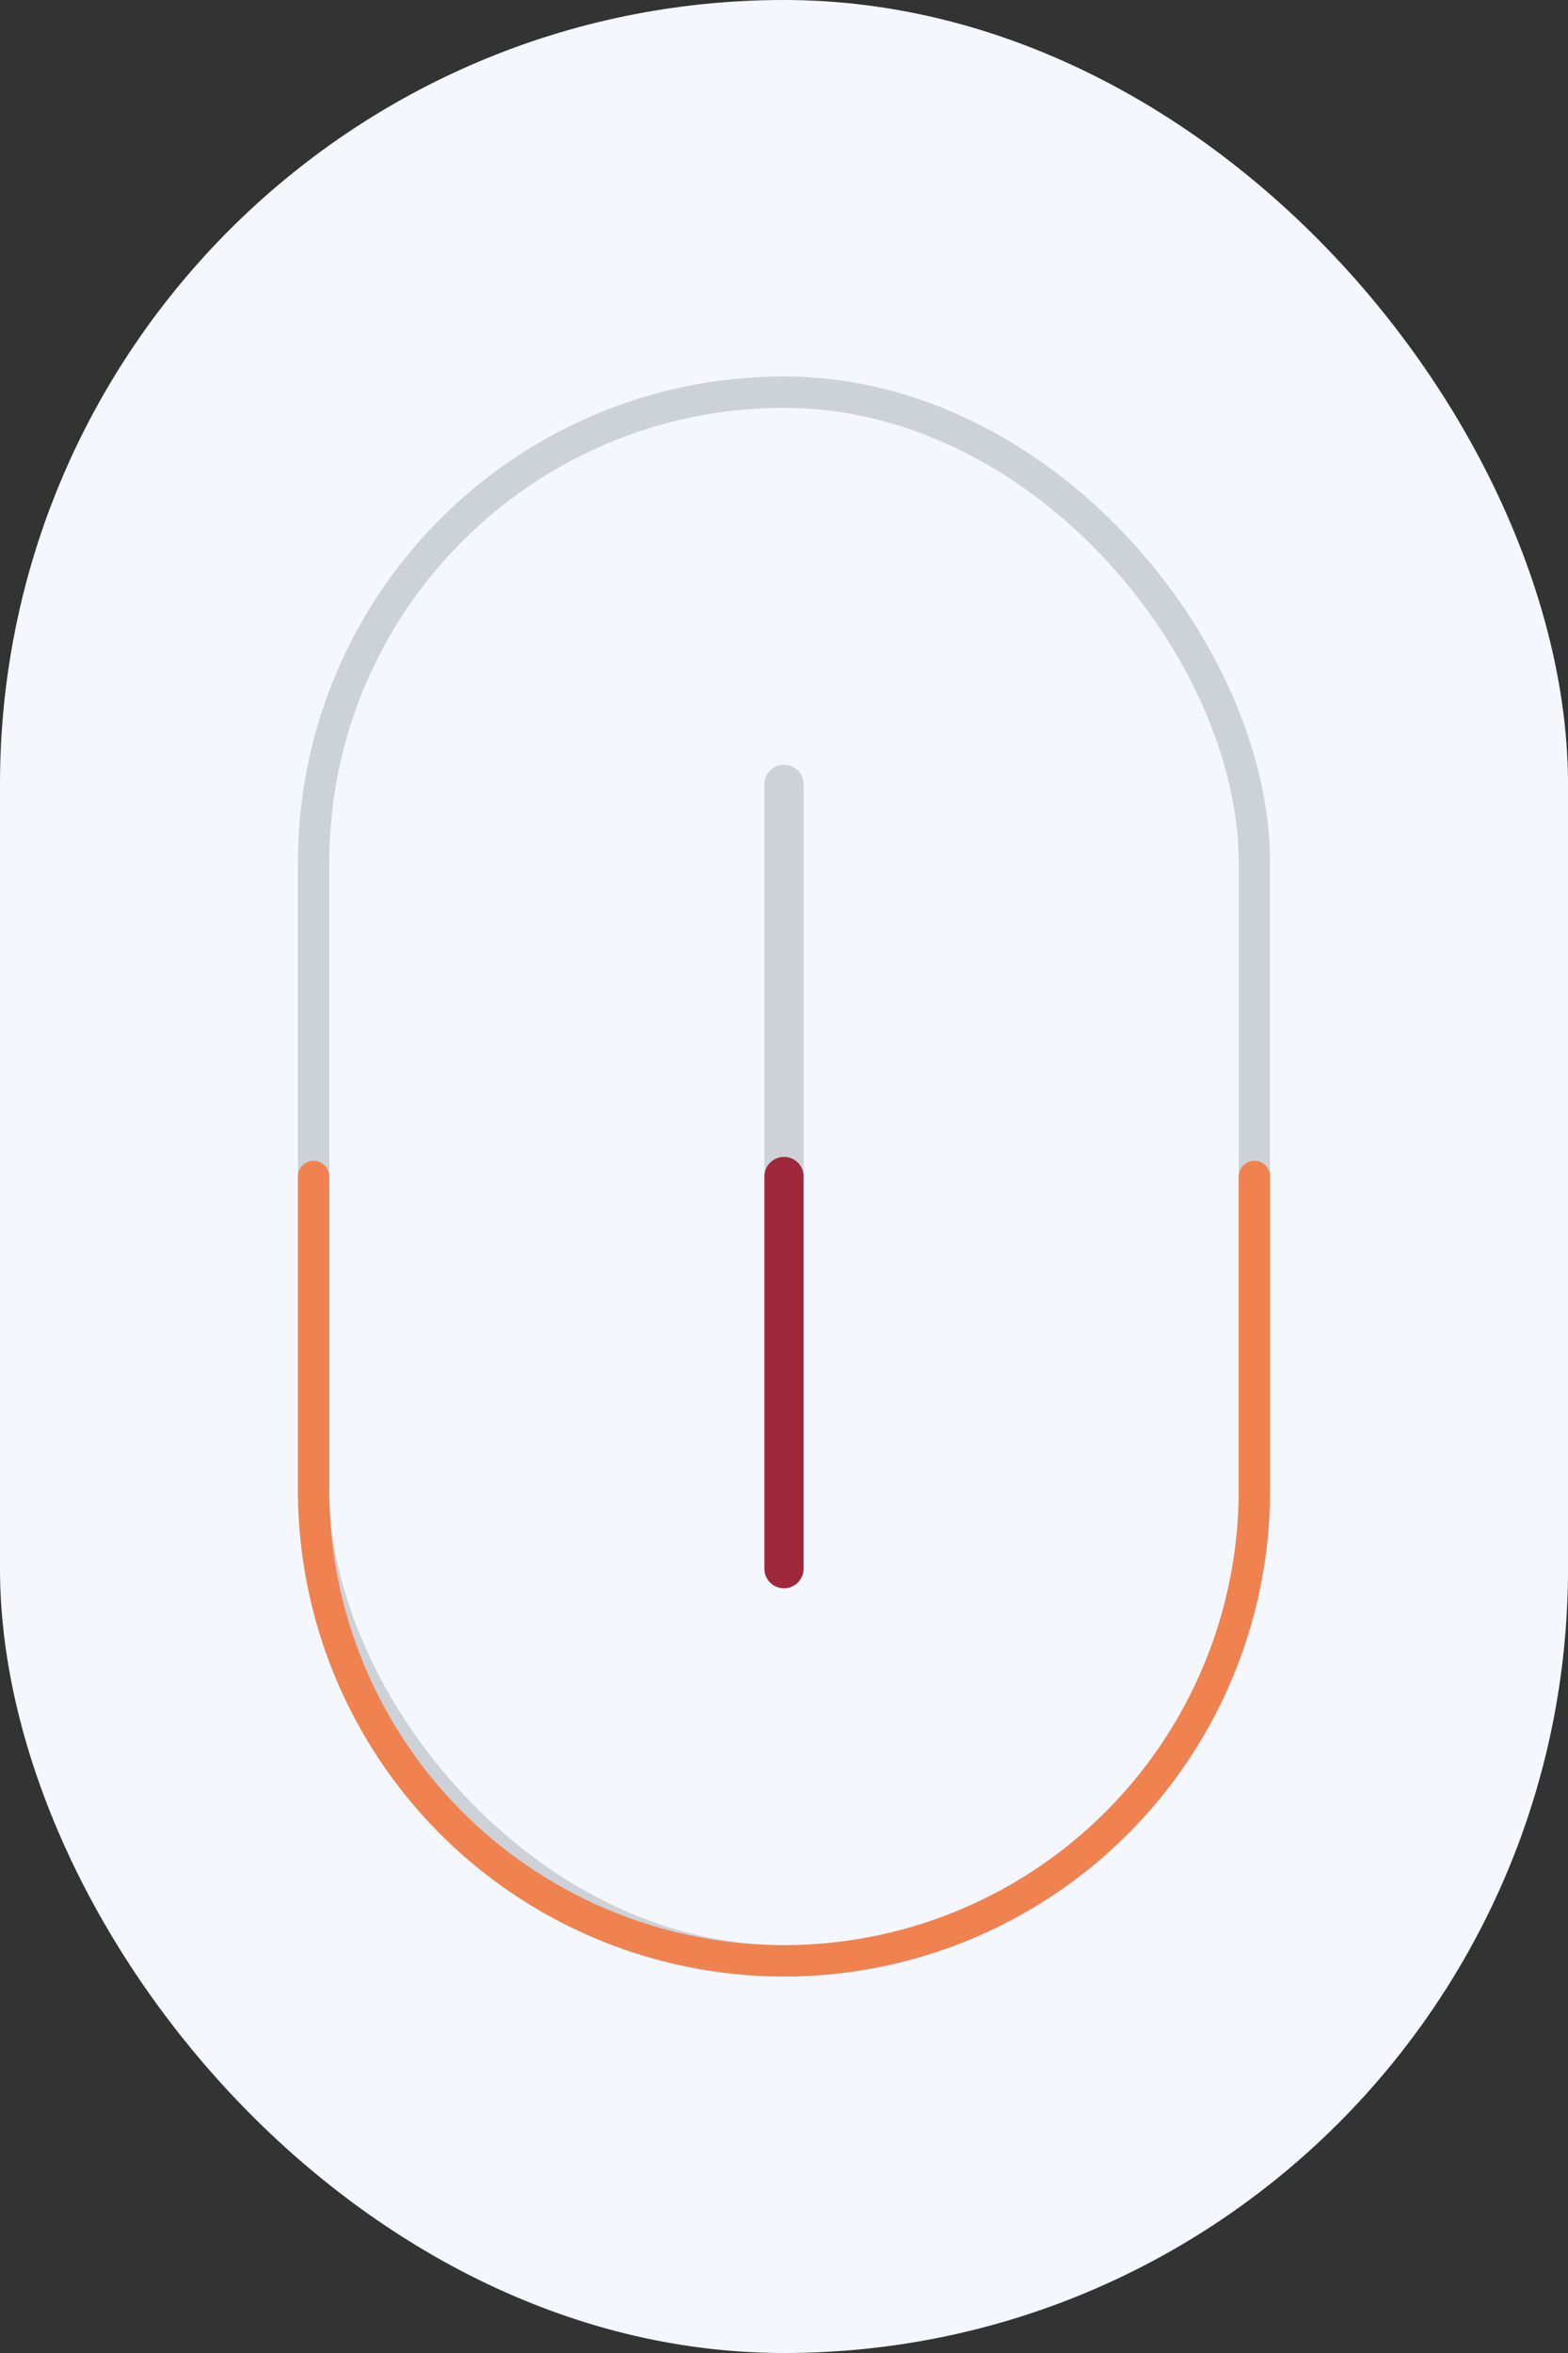 <svg xmlns="http://www.w3.org/2000/svg" viewBox="0 0 40 60"><rect x="0" y="0" width="40" height="60" fill="#333333" stroke="none"/><defs><style>.cls-1{fill:#f4f8fe;}.cls-2,.cls-3,.cls-4,.cls-5{fill:none;stroke-linecap:round;stroke-linejoin:round;}.cls-2,.cls-4{stroke:#a6acb4;opacity:0.5;}.cls-3{stroke:#a0283c;}.cls-4,.cls-5{stroke-width:0.8px;}.cls-5{stroke:#f08250;}</style></defs><g id="Calque_2" data-name="Calque 2"><g id="Calque_2-2" data-name="Calque 2"><rect class="cls-1" width="40" height="60" rx="20"/><line class="cls-2" x1="20" y1="20" x2="20" y2="40"/><line class="cls-3" x1="20" y1="30" x2="20" y2="40"/><rect class="cls-4" x="8" y="10" width="24" height="40" rx="12"/><path class="cls-5" d="M32,30v8A12,12,0,0,1,20,50h0A12,12,0,0,1,8,38V30"/></g></g></svg>